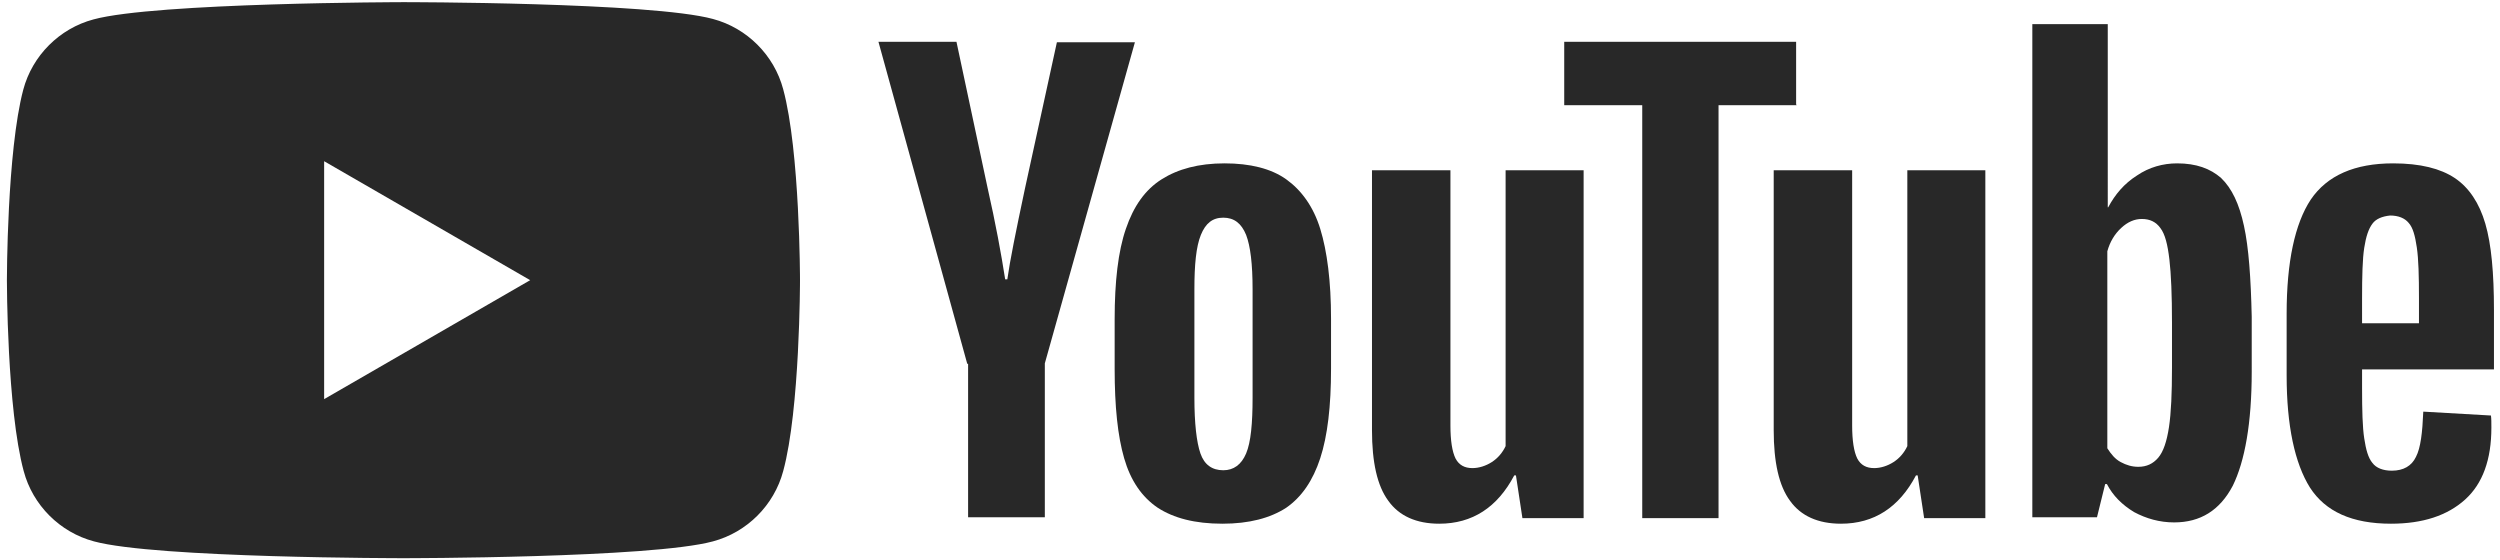 <?xml version="1.0" encoding="utf-8"?>
<!-- Generator: Adobe Illustrator 21.1.0, SVG Export Plug-In . SVG Version: 6.00 Build 0)  -->
<svg version="1.0" id="Layer_1" xmlns="http://www.w3.org/2000/svg" xmlns:xlink="http://www.w3.org/1999/xlink" x="0px" y="0px"
	 viewBox="0 0 580 130" enable-background="new 0 0 580 130" xml:space="preserve">
<g>
	<path fill="#282828" d="M181.7,20.7c-2.1-7.9-8.4-14.2-16.3-16.3c-14.3-3.9-71.8-3.9-71.8-3.9S36,0.6,21.7,4.5
		C13.8,6.6,7.5,12.9,5.4,20.8C1.6,35.1,1.6,65,1.6,65s0,29.9,3.9,44.3c2.1,7.9,8.4,14.2,16.3,16.3c14.3,3.9,71.8,3.9,71.8,3.9
		s57.5,0,71.8-3.9c7.9-2.1,14.2-8.4,16.3-16.3c3.9-14.3,3.9-44.3,3.9-44.3S185.6,35.1,181.7,20.7z M75.2,92.6V37.4L123,65L75.2,92.6
		z"/>
	<g>
		<g>
			<path fill="#282828" d="M268.6,117.8c-3.7-2.5-6.3-6.3-7.8-11.5c-1.5-5.2-2.2-12-2.2-20.7V74c0-8.6,0.8-15.7,2.6-20.9
				c1.8-5.3,4.5-9.1,8.3-11.5c3.8-2.4,8.6-3.7,14.6-3.7c5.9,0,10.8,1.2,14.3,3.7c3.5,2.5,6.3,6.3,7.9,11.5s2.5,12.2,2.5,20.8v11.7
				c0,8.6-0.8,15.5-2.5,20.7c-1.7,5.2-4.3,9-7.9,11.5c-3.7,2.4-8.6,3.7-14.8,3.7C277.2,121.5,272.3,120.2,268.6,117.8z M289.1,105.2
				c1.1-2.6,1.5-7,1.5-12.9V67.1c0-5.8-0.5-10-1.5-12.6c-1.1-2.7-2.8-4-5.3-4c-2.5,0-4.1,1.3-5.2,4c-1.1,2.7-1.5,6.9-1.5,12.6v25.2
				c0,5.9,0.5,10.3,1.4,12.9c0.9,2.6,2.7,3.9,5.3,3.9C286.2,109.1,288,107.8,289.1,105.2z"/>
			<path fill="#282828" d="M548,85.9V90c0,5.2,0.1,9.1,0.5,11.7c0.4,2.6,0.9,4.5,1.9,5.7c0.9,1.2,2.5,1.8,4.5,1.8
				c2.7,0,4.6-1.1,5.6-3.2c1.1-2.1,1.5-5.7,1.7-10.5l15.7,0.9c0.1,0.7,0.1,1.7,0.1,2.8c0,7.4-2,13-6.1,16.7
				c-4.1,3.7-9.8,5.6-17.2,5.6c-9,0-15.2-2.8-18.8-8.4c-3.5-5.6-5.4-14.3-5.4-26V72.8c0-12,1.9-20.9,5.6-26.5
				c3.8-5.6,10.2-8.4,19.1-8.4c6.3,0,11,1.2,14.3,3.4c3.3,2.2,5.7,5.8,7.1,10.6s2,11.5,2,20v13.8H548V85.9z M550.4,51.9
				c-0.9,1.2-1.5,3-1.9,5.6c-0.4,2.6-0.5,6.5-0.5,11.8V75h13.2v-5.8c0-5.2-0.1-9.1-0.5-11.8s-0.9-4.6-1.9-5.7
				c-0.9-1.1-2.4-1.7-4.3-1.7C552.6,50.2,551.2,50.8,550.4,51.9z"/>
			<path fill="#282828" d="M224.4,84.4L203.8,9.7h18.1l7.2,33.8c1.9,8.4,3.2,15.5,4.1,21.3h0.5c0.6-4.3,2-11.2,4.1-21.1l7.4-33.9
				h18.1l-20.9,74.5V120h-17.8V84.4H224.4z"/>
			<path fill="#282828" d="M367.4,39.5v80.7h-14.2l-1.5-9.9h-0.4c-3.9,7.4-9.7,11.2-17.4,11.2c-5.3,0-9.3-1.8-11.8-5.3
				c-2.6-3.5-3.8-9-3.8-16.4V39.5h18.2v59.2c0,3.5,0.4,6.1,1.2,7.7c0.8,1.5,2.1,2.2,3.9,2.2c1.5,0,3.1-0.5,4.5-1.4
				c1.4-0.9,2.5-2.2,3.2-3.7v-64H367.4z"/>
			<path fill="#282828" d="M460.6,39.5v80.7h-14.2l-1.5-9.9h-0.4c-3.9,7.4-9.7,11.2-17.4,11.2c-5.3,0-9.3-1.8-11.8-5.3
				c-2.6-3.5-3.8-9-3.8-16.4V39.5h18.2v59.2c0,3.5,0.4,6.1,1.2,7.7c0.8,1.5,2.1,2.2,3.9,2.2c1.5,0,3.1-0.5,4.5-1.4s2.5-2.2,3.2-3.7
				v-64H460.6z"/>
			<path fill="#282828" d="M416.8,24.4h-18.1v95.8H381V24.4h-18.1V9.7h53.8v14.6H416.8z"/>
			<path fill="#282828" d="M520.6,52.4c-1.1-5.1-2.8-8.7-5.3-11.1c-2.5-2.2-5.8-3.4-10.2-3.4c-3.3,0-6.5,0.9-9.3,2.8
				c-3,1.9-5.1,4.4-6.7,7.4h-0.1V5.6h-17.5V120h15l1.9-7.7h0.4c1.4,2.7,3.5,4.8,6.3,6.5c2.8,1.5,5.9,2.4,9.3,2.4
				c6.1,0,10.6-2.8,13.6-8.5c2.8-5.7,4.4-14.5,4.4-26.5V73.5C522.2,64.5,521.7,57.4,520.6,52.4z M503.9,85.3
				c0,5.9-0.2,10.5-0.7,13.8c-0.5,3.3-1.3,5.7-2.5,7.1c-1.2,1.4-2.7,2.1-4.6,2.1c-1.5,0-2.8-0.4-4.1-1.1c-1.3-0.7-2.2-1.8-3.1-3.2
				V58.3c0.6-2.2,1.7-4,3.2-5.4c1.5-1.4,3.1-2.1,4.8-2.1c1.9,0,3.3,0.7,4.3,2.1c1.1,1.4,1.7,3.9,2.1,7.3c0.4,3.4,0.6,8.3,0.6,14.6
				V85.3z"/>
		</g>
	</g>
</g>
</svg>
